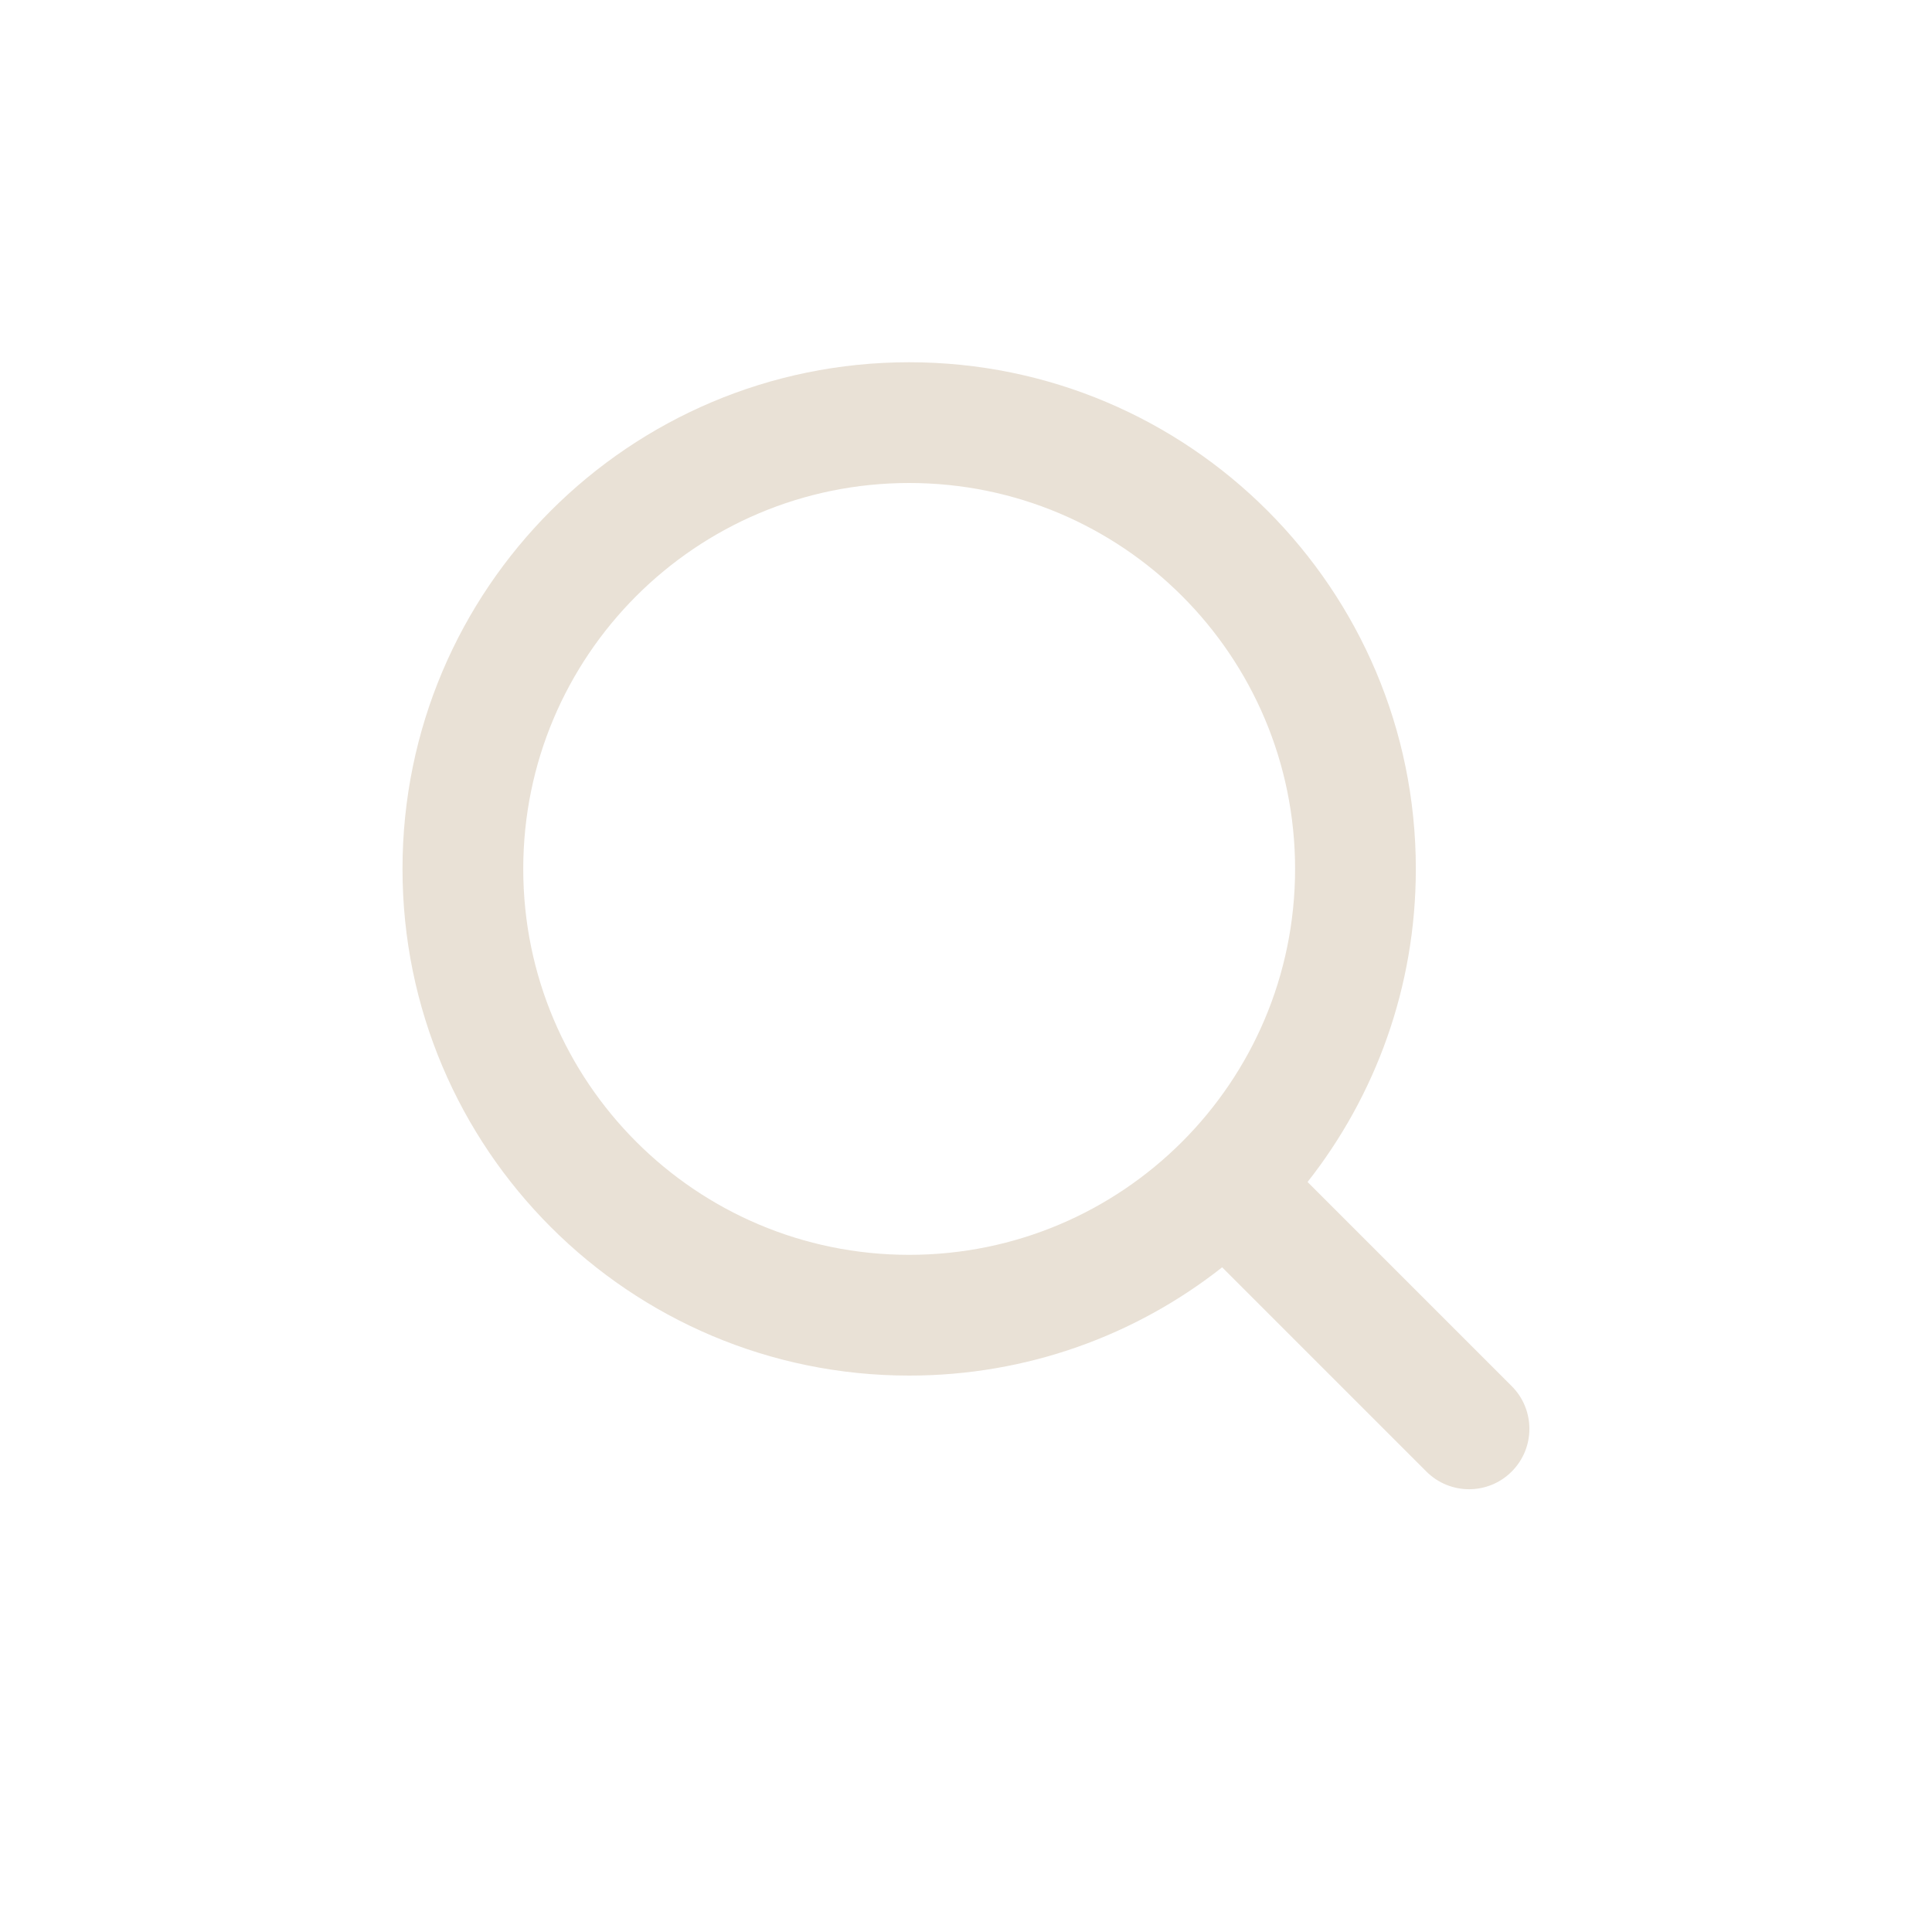 <svg width="24" height="24" viewBox="0 0 24 24" fill="none" xmlns="http://www.w3.org/2000/svg">
<path fill-rule="evenodd" clip-rule="evenodd" d="M6.5 10.794C6.5 8.146 8.646 6 11.294 6C13.942 6 16.088 8.146 16.088 10.794C16.088 13.442 13.942 15.588 11.294 15.588C8.646 15.588 6.5 13.442 6.5 10.794ZM11.294 4.5C7.818 4.5 5 7.318 5 10.794C5 14.27 7.818 17.088 11.294 17.088C12.762 17.088 14.112 16.586 15.182 15.743L17.719 18.28C18.012 18.573 18.487 18.573 18.779 18.28C19.072 17.987 19.072 17.512 18.779 17.219L16.243 14.683C17.086 13.612 17.588 12.262 17.588 10.794C17.588 7.318 14.77 4.5 11.294 4.5Z" fill="#e9e1d6"/>
</svg>
